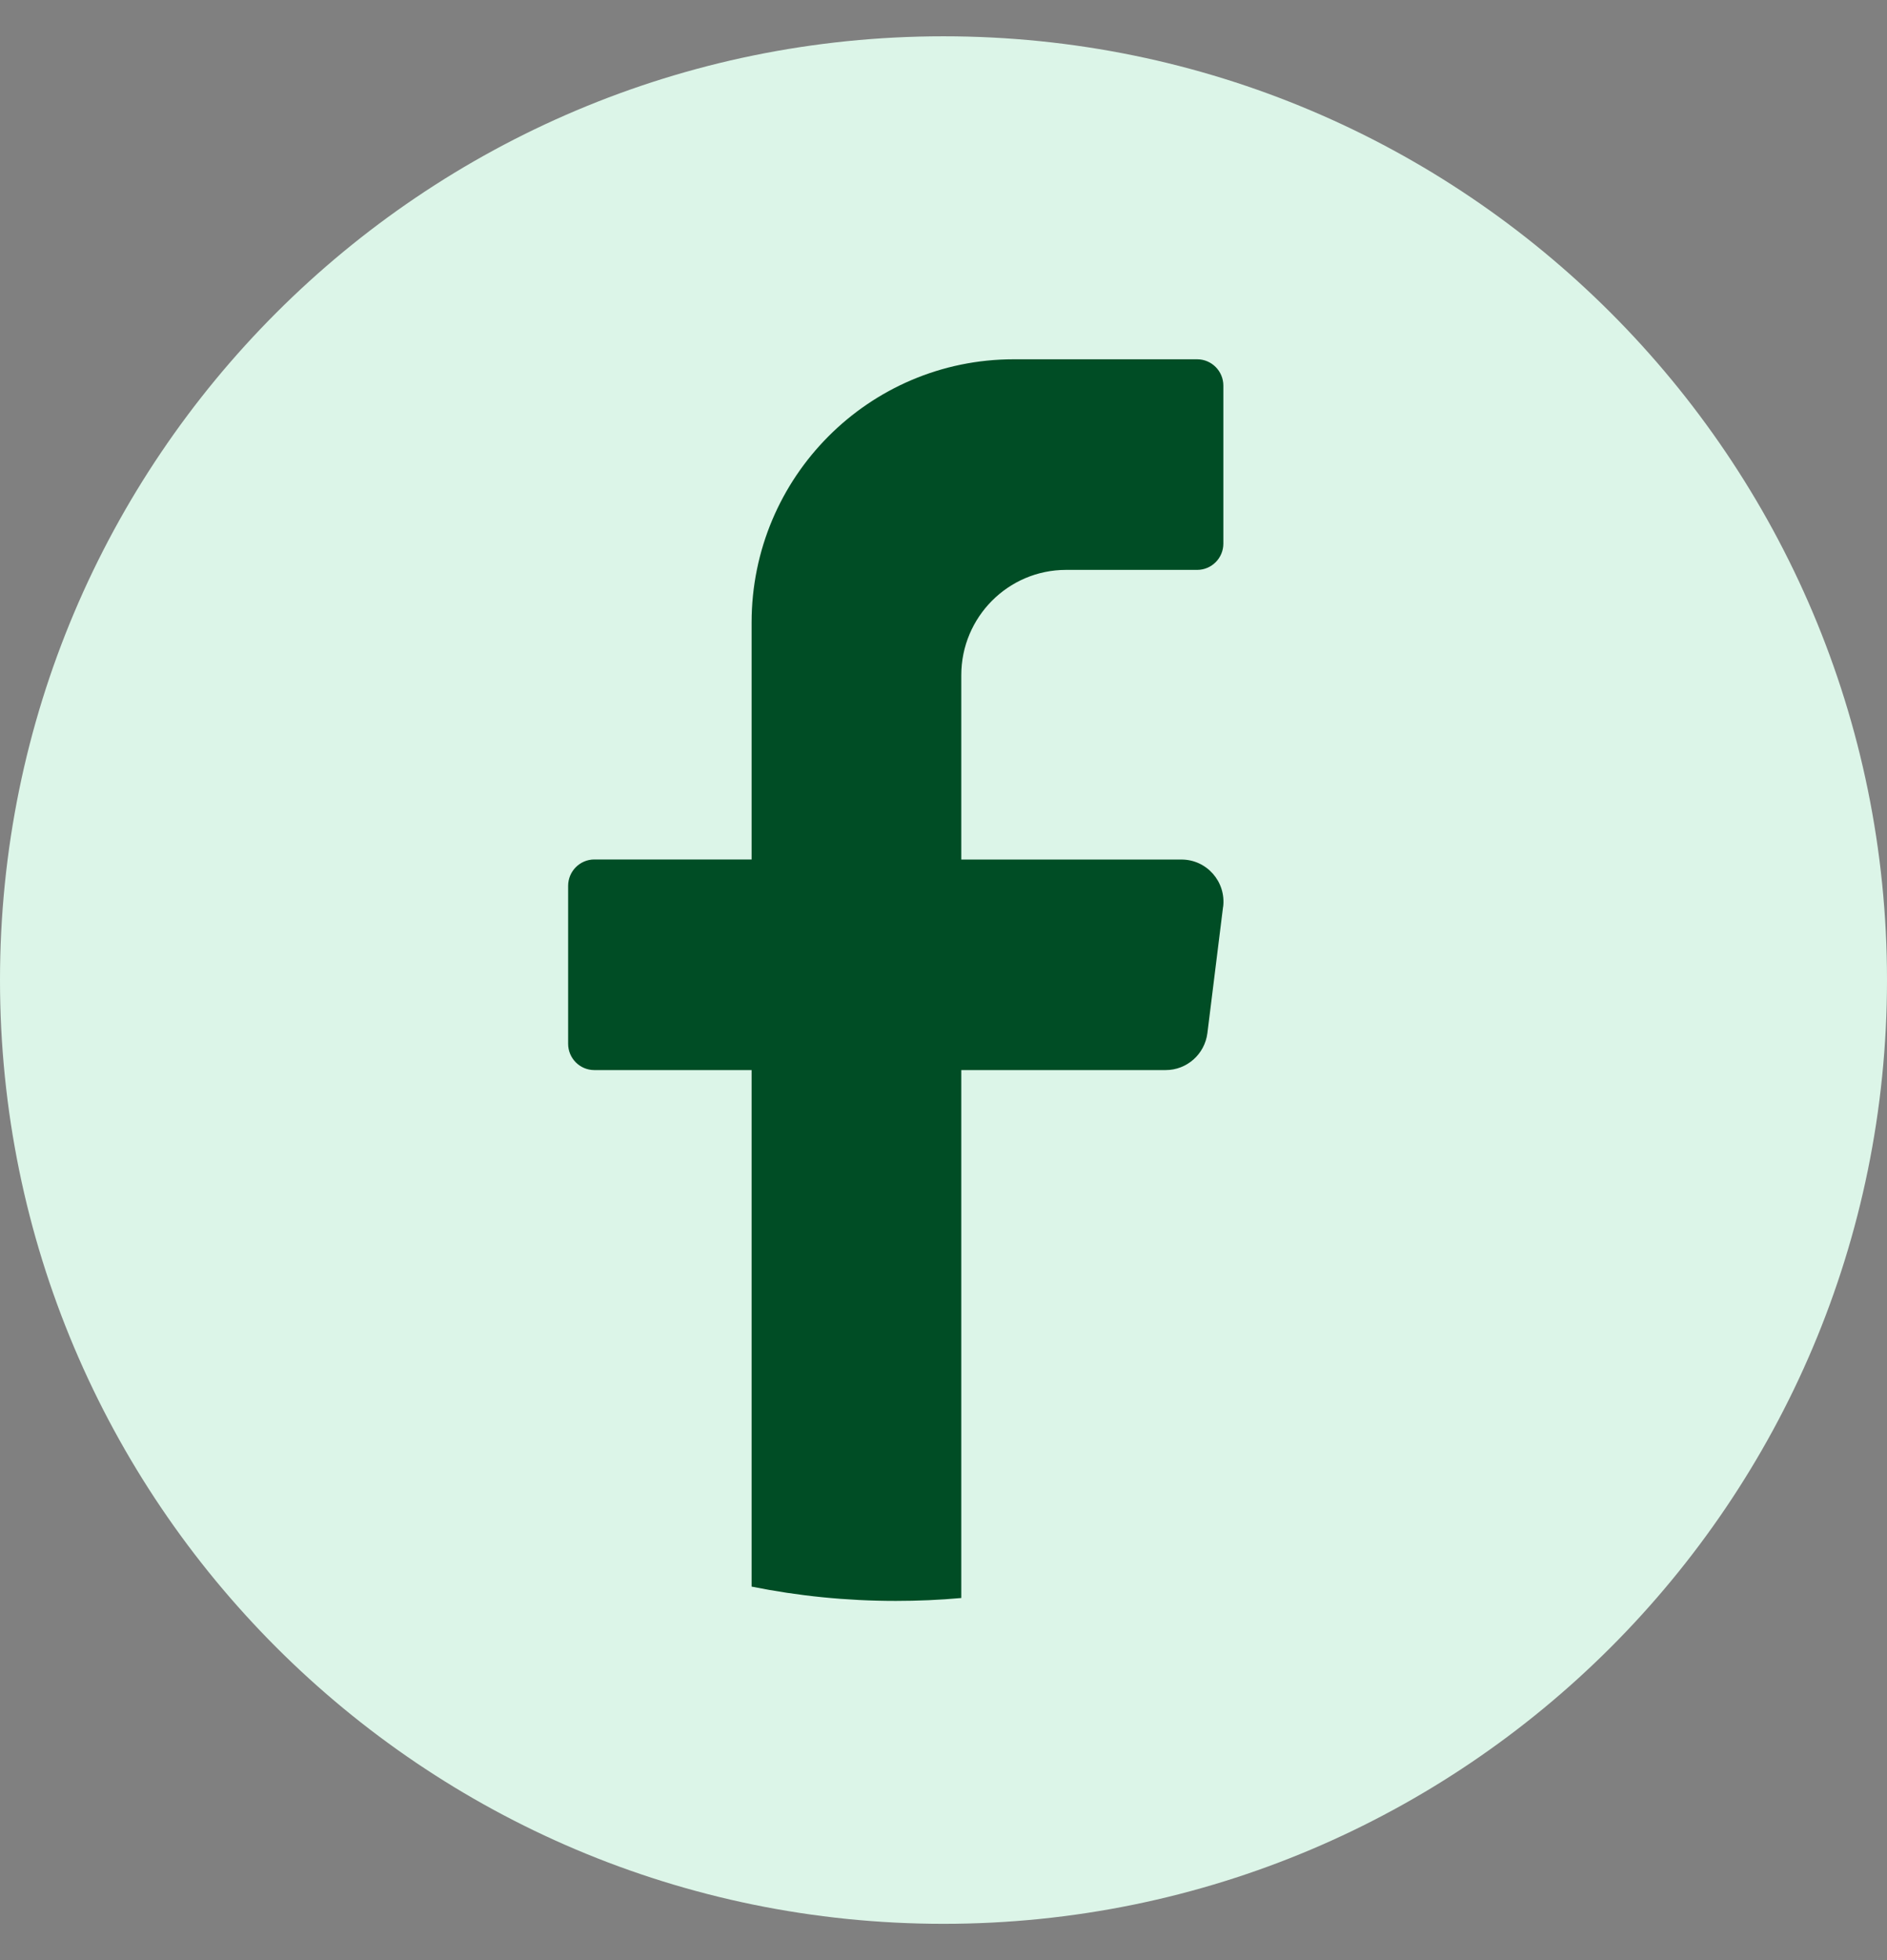 <svg width="26" height="27" viewBox="0 0 26 27" fill="none" xmlns="http://www.w3.org/2000/svg">
<rect x="0" y="0" width="26" height="27" fill="#808080" stroke="none"/>
<g id="Group">
<path id="Vector" d="M26 13.5C26 20.68 20.18 26.5 13 26.5C5.82 26.5 0 20.68 0 13.5C0 6.32 5.82 0.5 13 0.5C20.18 0.5 26 6.32 26 13.5Z" fill="#DCF5E8"/>
<path id="Vector_2" d="M16.852 12.492L16.636 14.231C16.599 14.522 16.353 14.74 16.061 14.74H13.245V22.012C12.947 22.039 12.646 22.052 12.342 22.052C11.662 22.052 10.998 21.984 10.356 21.855V14.74H8.189C7.99 14.74 7.828 14.578 7.828 14.378V12.202C7.828 12.002 7.99 11.839 8.189 11.839H10.356V8.575C10.356 6.573 11.973 4.949 13.968 4.949H16.495C16.694 4.949 16.856 5.112 16.856 5.312V7.488C16.856 7.688 16.694 7.85 16.495 7.85H14.689C13.892 7.85 13.245 8.5 13.245 9.301V11.84H16.279C16.627 11.84 16.896 12.146 16.853 12.493L16.852 12.492Z" fill="#004D25"/>
</g>
</svg>
